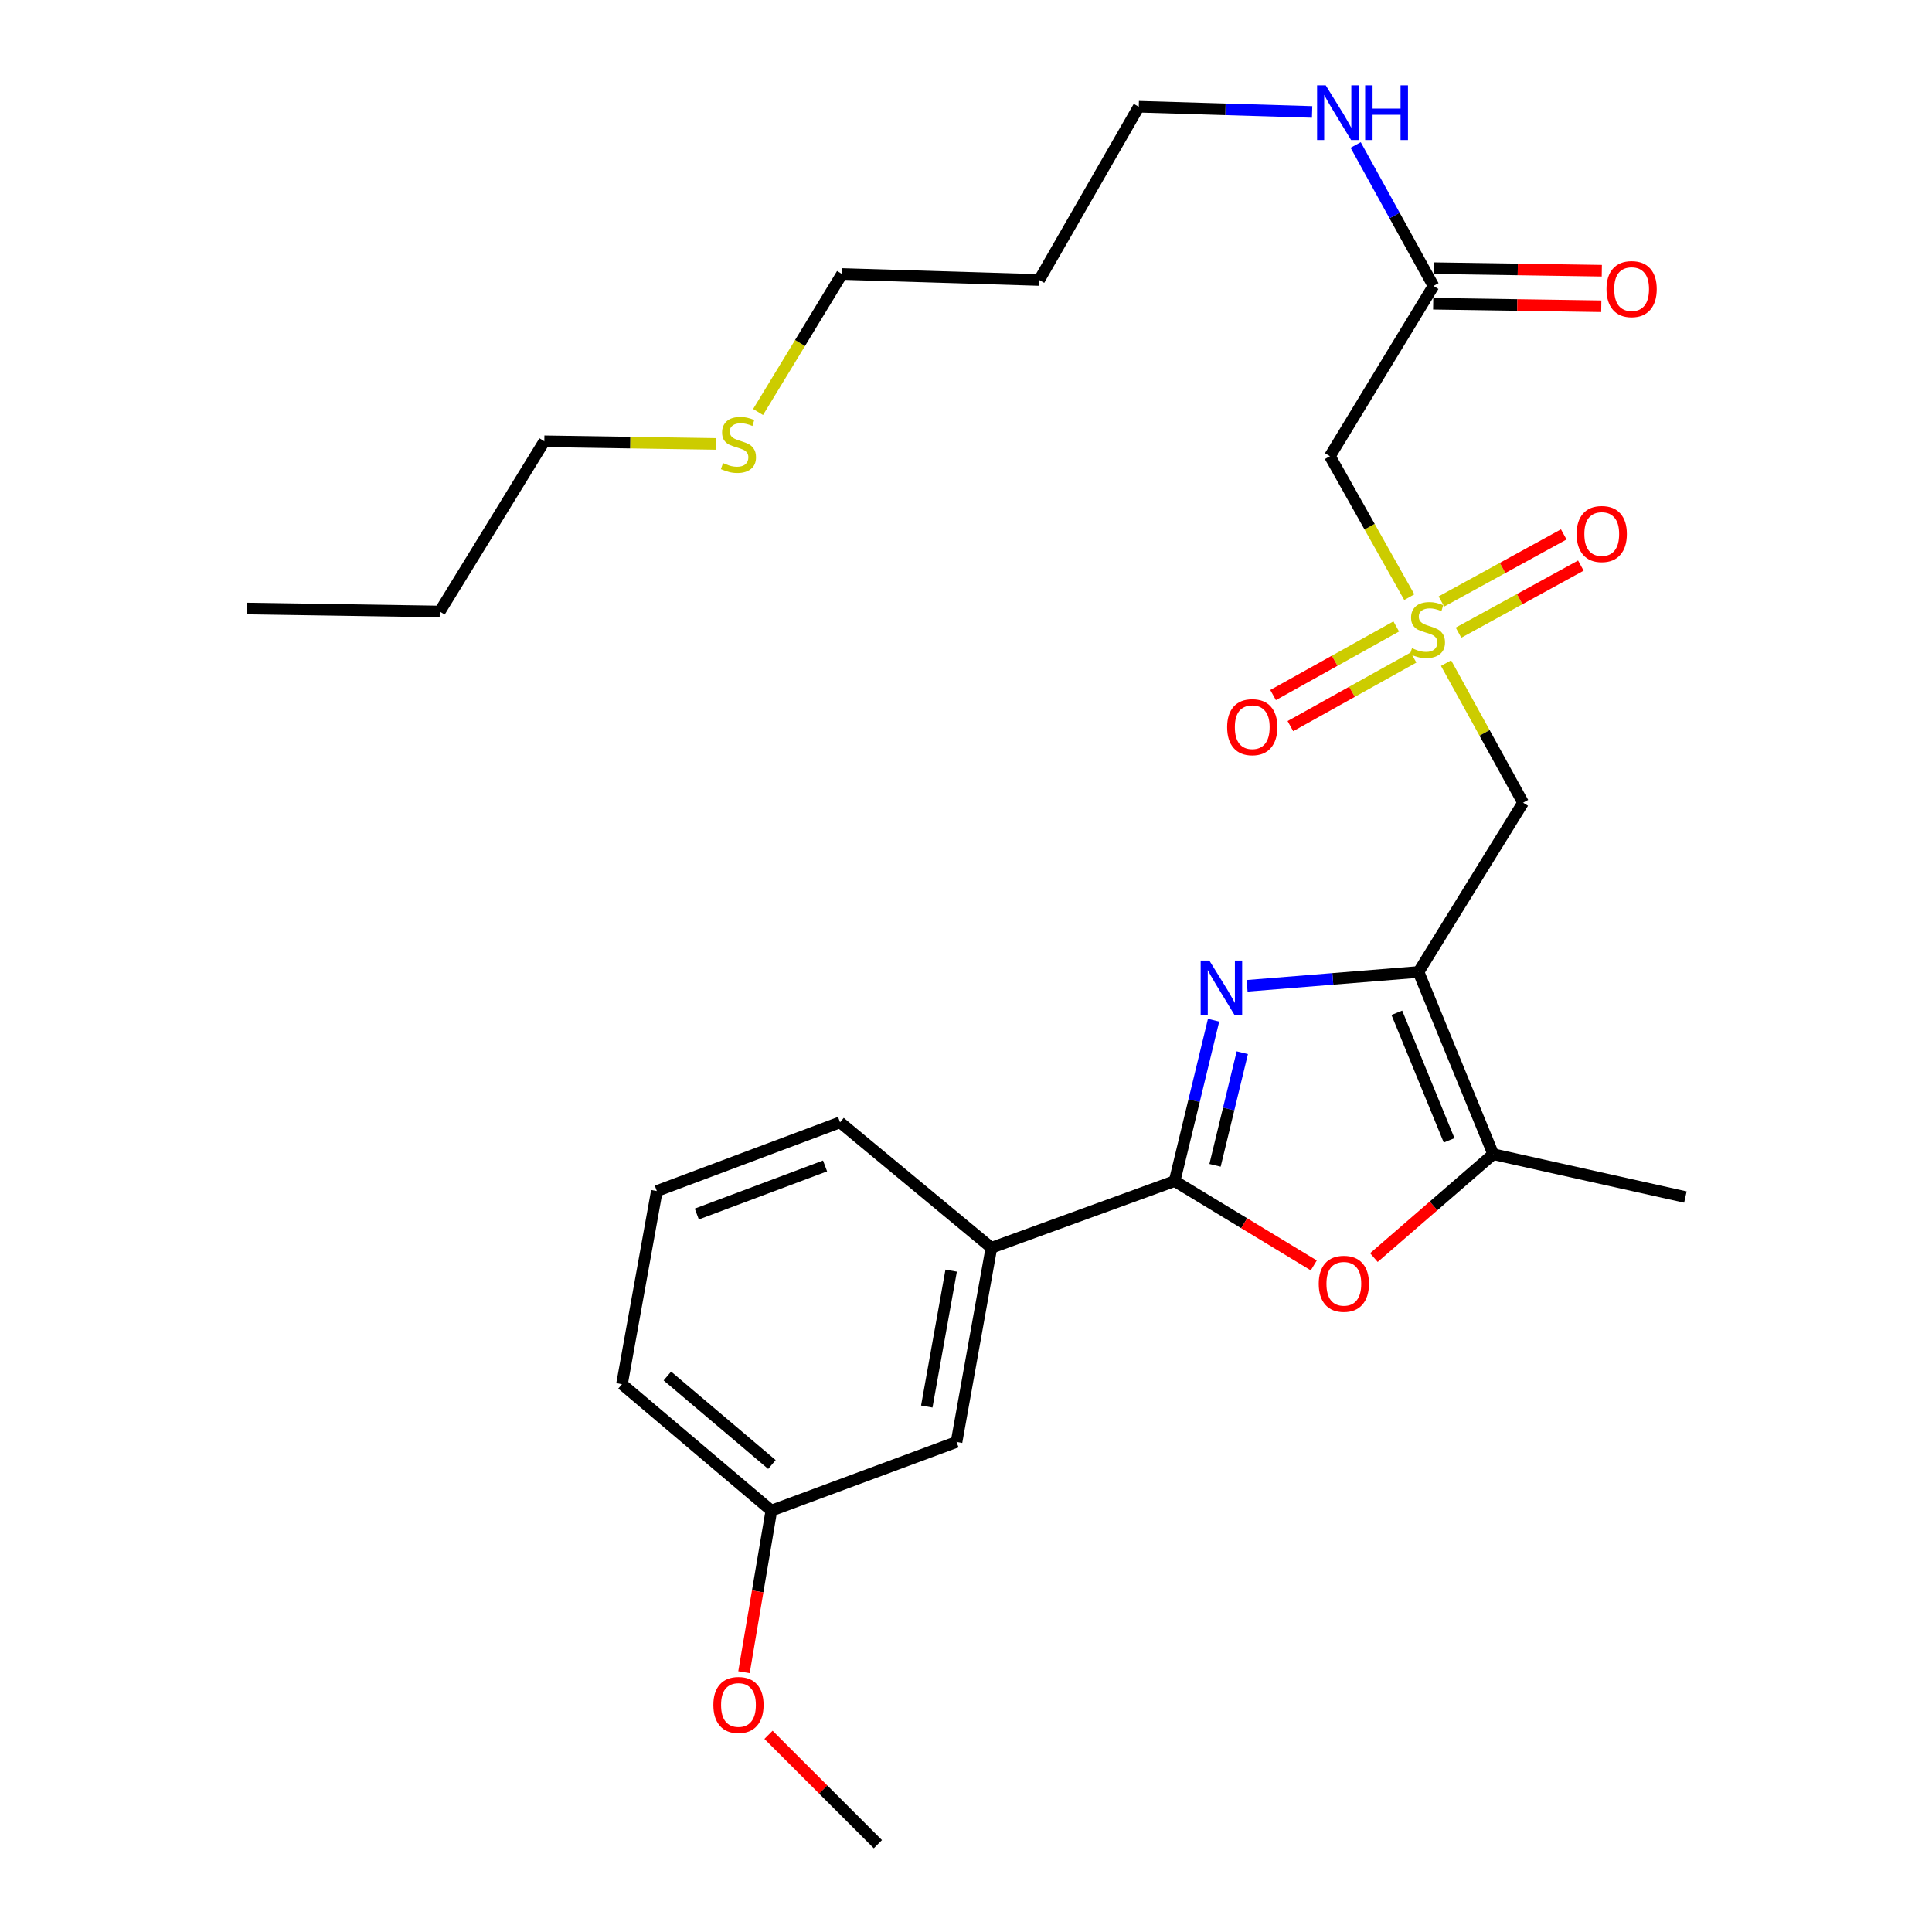<?xml version='1.0' encoding='iso-8859-1'?>
<svg version='1.1' baseProfile='full'
              xmlns='http://www.w3.org/2000/svg'
                      xmlns:rdkit='http://www.rdkit.org/xml'
                      xmlns:xlink='http://www.w3.org/1999/xlink'
                  xml:space='preserve'
width='1000px' height='1000px' viewBox='0 0 1000 1000'>
<!-- END OF HEADER -->
<rect style='opacity:1.0;fill:#FFFFFF;stroke:none' width='1000' height='1000' x='0' y='0'> </rect>
<path class='bond-0' d='M 734.225,503.081 L 689.862,506.665' style='fill:none;fill-rule:evenodd;stroke:#000000;stroke-width:6px;stroke-linecap:butt;stroke-linejoin:miter;stroke-opacity:1' />
<path class='bond-0' d='M 689.862,506.665 L 645.5,510.249' style='fill:none;fill-rule:evenodd;stroke:#0000FF;stroke-width:6px;stroke-linecap:butt;stroke-linejoin:miter;stroke-opacity:1' />
<path class='bond-4' d='M 734.225,503.081 L 788.34,415.476' style='fill:none;fill-rule:evenodd;stroke:#000000;stroke-width:6px;stroke-linecap:butt;stroke-linejoin:miter;stroke-opacity:1' />
<path class='bond-5' d='M 734.225,503.081 L 772.889,597.405' style='fill:none;fill-rule:evenodd;stroke:#000000;stroke-width:6px;stroke-linecap:butt;stroke-linejoin:miter;stroke-opacity:1' />
<path class='bond-5' d='M 722.993,524.211 L 750.058,590.238' style='fill:none;fill-rule:evenodd;stroke:#000000;stroke-width:6px;stroke-linecap:butt;stroke-linejoin:miter;stroke-opacity:1' />
<path class='bond-2' d='M 628.149,528.056 L 618.067,569.689' style='fill:none;fill-rule:evenodd;stroke:#0000FF;stroke-width:6px;stroke-linecap:butt;stroke-linejoin:miter;stroke-opacity:1' />
<path class='bond-2' d='M 618.067,569.689 L 607.986,611.323' style='fill:none;fill-rule:evenodd;stroke:#000000;stroke-width:6px;stroke-linecap:butt;stroke-linejoin:miter;stroke-opacity:1' />
<path class='bond-2' d='M 643.014,544.878 L 635.957,574.021' style='fill:none;fill-rule:evenodd;stroke:#0000FF;stroke-width:6px;stroke-linecap:butt;stroke-linejoin:miter;stroke-opacity:1' />
<path class='bond-2' d='M 635.957,574.021 L 628.9,603.165' style='fill:none;fill-rule:evenodd;stroke:#000000;stroke-width:6px;stroke-linecap:butt;stroke-linejoin:miter;stroke-opacity:1' />
<path class='bond-1' d='M 748.471,343.225 L 768.406,379.351' style='fill:none;fill-rule:evenodd;stroke:#CCCC00;stroke-width:6px;stroke-linecap:butt;stroke-linejoin:miter;stroke-opacity:1' />
<path class='bond-1' d='M 768.406,379.351 L 788.34,415.476' style='fill:none;fill-rule:evenodd;stroke:#000000;stroke-width:6px;stroke-linecap:butt;stroke-linejoin:miter;stroke-opacity:1' />
<path class='bond-6' d='M 729.447,309.092 L 708.904,272.613' style='fill:none;fill-rule:evenodd;stroke:#CCCC00;stroke-width:6px;stroke-linecap:butt;stroke-linejoin:miter;stroke-opacity:1' />
<path class='bond-6' d='M 708.904,272.613 L 688.361,236.134' style='fill:none;fill-rule:evenodd;stroke:#000000;stroke-width:6px;stroke-linecap:butt;stroke-linejoin:miter;stroke-opacity:1' />
<path class='bond-9' d='M 754.924,327.466 L 786.584,310.106' style='fill:none;fill-rule:evenodd;stroke:#CCCC00;stroke-width:6px;stroke-linecap:butt;stroke-linejoin:miter;stroke-opacity:1' />
<path class='bond-9' d='M 786.584,310.106 L 818.245,292.747' style='fill:none;fill-rule:evenodd;stroke:#FF0000;stroke-width:6px;stroke-linecap:butt;stroke-linejoin:miter;stroke-opacity:1' />
<path class='bond-9' d='M 746.074,311.326 L 777.735,293.967' style='fill:none;fill-rule:evenodd;stroke:#CCCC00;stroke-width:6px;stroke-linecap:butt;stroke-linejoin:miter;stroke-opacity:1' />
<path class='bond-9' d='M 777.735,293.967 L 809.395,276.607' style='fill:none;fill-rule:evenodd;stroke:#FF0000;stroke-width:6px;stroke-linecap:butt;stroke-linejoin:miter;stroke-opacity:1' />
<path class='bond-10' d='M 722.693,324.248 L 690.819,342.004' style='fill:none;fill-rule:evenodd;stroke:#CCCC00;stroke-width:6px;stroke-linecap:butt;stroke-linejoin:miter;stroke-opacity:1' />
<path class='bond-10' d='M 690.819,342.004 L 658.946,359.759' style='fill:none;fill-rule:evenodd;stroke:#FF0000;stroke-width:6px;stroke-linecap:butt;stroke-linejoin:miter;stroke-opacity:1' />
<path class='bond-10' d='M 731.65,340.328 L 699.777,358.084' style='fill:none;fill-rule:evenodd;stroke:#CCCC00;stroke-width:6px;stroke-linecap:butt;stroke-linejoin:miter;stroke-opacity:1' />
<path class='bond-10' d='M 699.777,358.084 L 667.903,375.839' style='fill:none;fill-rule:evenodd;stroke:#FF0000;stroke-width:6px;stroke-linecap:butt;stroke-linejoin:miter;stroke-opacity:1' />
<path class='bond-7' d='M 607.986,611.323 L 513.14,645.856' style='fill:none;fill-rule:evenodd;stroke:#000000;stroke-width:6px;stroke-linecap:butt;stroke-linejoin:miter;stroke-opacity:1' />
<path class='bond-28' d='M 607.986,611.323 L 643.998,633.149' style='fill:none;fill-rule:evenodd;stroke:#000000;stroke-width:6px;stroke-linecap:butt;stroke-linejoin:miter;stroke-opacity:1' />
<path class='bond-28' d='M 643.998,633.149 L 680.01,654.975' style='fill:none;fill-rule:evenodd;stroke:#FF0000;stroke-width:6px;stroke-linecap:butt;stroke-linejoin:miter;stroke-opacity:1' />
<path class='bond-3' d='M 711.128,650.924 L 742.009,624.165' style='fill:none;fill-rule:evenodd;stroke:#FF0000;stroke-width:6px;stroke-linecap:butt;stroke-linejoin:miter;stroke-opacity:1' />
<path class='bond-3' d='M 742.009,624.165 L 772.889,597.405' style='fill:none;fill-rule:evenodd;stroke:#000000;stroke-width:6px;stroke-linecap:butt;stroke-linejoin:miter;stroke-opacity:1' />
<path class='bond-16' d='M 772.889,597.405 L 872.356,619.585' style='fill:none;fill-rule:evenodd;stroke:#000000;stroke-width:6px;stroke-linecap:butt;stroke-linejoin:miter;stroke-opacity:1' />
<path class='bond-8' d='M 688.361,236.134 L 741.956,148.007' style='fill:none;fill-rule:evenodd;stroke:#000000;stroke-width:6px;stroke-linecap:butt;stroke-linejoin:miter;stroke-opacity:1' />
<path class='bond-11' d='M 513.14,645.856 L 495.112,746.346' style='fill:none;fill-rule:evenodd;stroke:#000000;stroke-width:6px;stroke-linecap:butt;stroke-linejoin:miter;stroke-opacity:1' />
<path class='bond-11' d='M 492.319,657.679 L 479.699,728.022' style='fill:none;fill-rule:evenodd;stroke:#000000;stroke-width:6px;stroke-linecap:butt;stroke-linejoin:miter;stroke-opacity:1' />
<path class='bond-19' d='M 513.14,645.856 L 434.81,580.921' style='fill:none;fill-rule:evenodd;stroke:#000000;stroke-width:6px;stroke-linecap:butt;stroke-linejoin:miter;stroke-opacity:1' />
<path class='bond-12' d='M 741.817,157.209 L 785.318,157.864' style='fill:none;fill-rule:evenodd;stroke:#000000;stroke-width:6px;stroke-linecap:butt;stroke-linejoin:miter;stroke-opacity:1' />
<path class='bond-12' d='M 785.318,157.864 L 828.819,158.519' style='fill:none;fill-rule:evenodd;stroke:#FF0000;stroke-width:6px;stroke-linecap:butt;stroke-linejoin:miter;stroke-opacity:1' />
<path class='bond-12' d='M 742.094,138.804 L 785.595,139.459' style='fill:none;fill-rule:evenodd;stroke:#000000;stroke-width:6px;stroke-linecap:butt;stroke-linejoin:miter;stroke-opacity:1' />
<path class='bond-12' d='M 785.595,139.459 L 829.096,140.114' style='fill:none;fill-rule:evenodd;stroke:#FF0000;stroke-width:6px;stroke-linecap:butt;stroke-linejoin:miter;stroke-opacity:1' />
<path class='bond-13' d='M 741.956,148.007 L 721.823,111.526' style='fill:none;fill-rule:evenodd;stroke:#000000;stroke-width:6px;stroke-linecap:butt;stroke-linejoin:miter;stroke-opacity:1' />
<path class='bond-13' d='M 721.823,111.526 L 701.69,75.046' style='fill:none;fill-rule:evenodd;stroke:#0000FF;stroke-width:6px;stroke-linecap:butt;stroke-linejoin:miter;stroke-opacity:1' />
<path class='bond-14' d='M 495.112,746.346 L 399.254,781.891' style='fill:none;fill-rule:evenodd;stroke:#000000;stroke-width:6px;stroke-linecap:butt;stroke-linejoin:miter;stroke-opacity:1' />
<path class='bond-21' d='M 679.145,57.926 L 634.285,56.582' style='fill:none;fill-rule:evenodd;stroke:#0000FF;stroke-width:6px;stroke-linecap:butt;stroke-linejoin:miter;stroke-opacity:1' />
<path class='bond-21' d='M 634.285,56.582 L 589.426,55.237' style='fill:none;fill-rule:evenodd;stroke:#000000;stroke-width:6px;stroke-linecap:butt;stroke-linejoin:miter;stroke-opacity:1' />
<path class='bond-18' d='M 399.254,781.891 L 392.17,823.712' style='fill:none;fill-rule:evenodd;stroke:#000000;stroke-width:6px;stroke-linecap:butt;stroke-linejoin:miter;stroke-opacity:1' />
<path class='bond-18' d='M 392.17,823.712 L 385.086,865.533' style='fill:none;fill-rule:evenodd;stroke:#FF0000;stroke-width:6px;stroke-linecap:butt;stroke-linejoin:miter;stroke-opacity:1' />
<path class='bond-29' d='M 399.254,781.891 L 321.936,716.455' style='fill:none;fill-rule:evenodd;stroke:#000000;stroke-width:6px;stroke-linecap:butt;stroke-linejoin:miter;stroke-opacity:1' />
<path class='bond-29' d='M 399.547,758.025 L 345.425,712.22' style='fill:none;fill-rule:evenodd;stroke:#000000;stroke-width:6px;stroke-linecap:butt;stroke-linejoin:miter;stroke-opacity:1' />
<path class='bond-15' d='M 392.382,213.258 L 414.102,177.539' style='fill:none;fill-rule:evenodd;stroke:#CCCC00;stroke-width:6px;stroke-linecap:butt;stroke-linejoin:miter;stroke-opacity:1' />
<path class='bond-15' d='M 414.102,177.539 L 435.822,141.82' style='fill:none;fill-rule:evenodd;stroke:#000000;stroke-width:6px;stroke-linecap:butt;stroke-linejoin:miter;stroke-opacity:1' />
<path class='bond-24' d='M 370.636,229.779 L 326.187,229.096' style='fill:none;fill-rule:evenodd;stroke:#CCCC00;stroke-width:6px;stroke-linecap:butt;stroke-linejoin:miter;stroke-opacity:1' />
<path class='bond-24' d='M 326.187,229.096 L 281.738,228.413' style='fill:none;fill-rule:evenodd;stroke:#000000;stroke-width:6px;stroke-linecap:butt;stroke-linejoin:miter;stroke-opacity:1' />
<path class='bond-17' d='M 537.887,144.918 L 589.426,55.237' style='fill:none;fill-rule:evenodd;stroke:#000000;stroke-width:6px;stroke-linecap:butt;stroke-linejoin:miter;stroke-opacity:1' />
<path class='bond-22' d='M 537.887,144.918 L 435.822,141.82' style='fill:none;fill-rule:evenodd;stroke:#000000;stroke-width:6px;stroke-linecap:butt;stroke-linejoin:miter;stroke-opacity:1' />
<path class='bond-25' d='M 397.779,897.948 L 426.086,926.247' style='fill:none;fill-rule:evenodd;stroke:#FF0000;stroke-width:6px;stroke-linecap:butt;stroke-linejoin:miter;stroke-opacity:1' />
<path class='bond-25' d='M 426.086,926.247 L 454.392,954.545' style='fill:none;fill-rule:evenodd;stroke:#000000;stroke-width:6px;stroke-linecap:butt;stroke-linejoin:miter;stroke-opacity:1' />
<path class='bond-20' d='M 434.81,580.921 L 339.975,616.477' style='fill:none;fill-rule:evenodd;stroke:#000000;stroke-width:6px;stroke-linecap:butt;stroke-linejoin:miter;stroke-opacity:1' />
<path class='bond-20' d='M 427.046,603.489 L 360.662,628.378' style='fill:none;fill-rule:evenodd;stroke:#000000;stroke-width:6px;stroke-linecap:butt;stroke-linejoin:miter;stroke-opacity:1' />
<path class='bond-23' d='M 339.975,616.477 L 321.936,716.455' style='fill:none;fill-rule:evenodd;stroke:#000000;stroke-width:6px;stroke-linecap:butt;stroke-linejoin:miter;stroke-opacity:1' />
<path class='bond-26' d='M 281.738,228.413 L 227.622,316.509' style='fill:none;fill-rule:evenodd;stroke:#000000;stroke-width:6px;stroke-linecap:butt;stroke-linejoin:miter;stroke-opacity:1' />
<path class='bond-27' d='M 227.622,316.509 L 127.644,314.965' style='fill:none;fill-rule:evenodd;stroke:#000000;stroke-width:6px;stroke-linecap:butt;stroke-linejoin:miter;stroke-opacity:1' />
<path  class='atom-1' d='M 625.941 497.163
L 635.221 512.163
Q 636.141 513.643, 637.621 516.323
Q 639.101 519.003, 639.181 519.163
L 639.181 497.163
L 642.941 497.163
L 642.941 525.483
L 639.061 525.483
L 629.101 509.083
Q 627.941 507.163, 626.701 504.963
Q 625.501 502.763, 625.141 502.083
L 625.141 525.483
L 621.461 525.483
L 621.461 497.163
L 625.941 497.163
' fill='#0000FF'/>
<path  class='atom-2' d='M 730.847 335.504
Q 731.167 335.624, 732.487 336.184
Q 733.807 336.744, 735.247 337.104
Q 736.727 337.424, 738.167 337.424
Q 740.847 337.424, 742.407 336.144
Q 743.967 334.824, 743.967 332.544
Q 743.967 330.984, 743.167 330.024
Q 742.407 329.064, 741.207 328.544
Q 740.007 328.024, 738.007 327.424
Q 735.487 326.664, 733.967 325.944
Q 732.487 325.224, 731.407 323.704
Q 730.367 322.184, 730.367 319.624
Q 730.367 316.064, 732.767 313.864
Q 735.207 311.664, 740.007 311.664
Q 743.287 311.664, 747.007 313.224
L 746.087 316.304
Q 742.687 314.904, 740.127 314.904
Q 737.367 314.904, 735.847 316.064
Q 734.327 317.184, 734.367 319.144
Q 734.367 320.664, 735.127 321.584
Q 735.927 322.504, 737.047 323.024
Q 738.207 323.544, 740.127 324.144
Q 742.687 324.944, 744.207 325.744
Q 745.727 326.544, 746.807 328.184
Q 747.927 329.784, 747.927 332.544
Q 747.927 336.464, 745.287 338.584
Q 742.687 340.664, 738.327 340.664
Q 735.807 340.664, 733.887 340.104
Q 732.007 339.584, 729.767 338.664
L 730.847 335.504
' fill='#CCCC00'/>
<path  class='atom-4' d='M 682.571 664.485
Q 682.571 657.685, 685.931 653.885
Q 689.291 650.085, 695.571 650.085
Q 701.851 650.085, 705.211 653.885
Q 708.571 657.685, 708.571 664.485
Q 708.571 671.365, 705.171 675.285
Q 701.771 679.165, 695.571 679.165
Q 689.331 679.165, 685.931 675.285
Q 682.571 671.405, 682.571 664.485
M 695.571 675.965
Q 699.891 675.965, 702.211 673.085
Q 704.571 670.165, 704.571 664.485
Q 704.571 658.925, 702.211 656.125
Q 699.891 653.285, 695.571 653.285
Q 691.251 653.285, 688.891 656.085
Q 686.571 658.885, 686.571 664.485
Q 686.571 670.205, 688.891 673.085
Q 691.251 675.965, 695.571 675.965
' fill='#FF0000'/>
<path  class='atom-10' d='M 816.06 276.402
Q 816.06 269.602, 819.42 265.802
Q 822.78 262.002, 829.06 262.002
Q 835.34 262.002, 838.7 265.802
Q 842.06 269.602, 842.06 276.402
Q 842.06 283.282, 838.66 287.202
Q 835.26 291.082, 829.06 291.082
Q 822.82 291.082, 819.42 287.202
Q 816.06 283.322, 816.06 276.402
M 829.06 287.882
Q 833.38 287.882, 835.7 285.002
Q 838.06 282.082, 838.06 276.402
Q 838.06 270.842, 835.7 268.042
Q 833.38 265.202, 829.06 265.202
Q 824.74 265.202, 822.38 268.002
Q 820.06 270.802, 820.06 276.402
Q 820.06 282.122, 822.38 285.002
Q 824.74 287.882, 829.06 287.882
' fill='#FF0000'/>
<path  class='atom-11' d='M 635.163 376.38
Q 635.163 369.58, 638.523 365.78
Q 641.883 361.98, 648.163 361.98
Q 654.443 361.98, 657.803 365.78
Q 661.163 369.58, 661.163 376.38
Q 661.163 383.26, 657.763 387.18
Q 654.363 391.06, 648.163 391.06
Q 641.923 391.06, 638.523 387.18
Q 635.163 383.3, 635.163 376.38
M 648.163 387.86
Q 652.483 387.86, 654.803 384.98
Q 657.163 382.06, 657.163 376.38
Q 657.163 370.82, 654.803 368.02
Q 652.483 365.18, 648.163 365.18
Q 643.843 365.18, 641.483 367.98
Q 639.163 370.78, 639.163 376.38
Q 639.163 382.1, 641.483 384.98
Q 643.843 387.86, 648.163 387.86
' fill='#FF0000'/>
<path  class='atom-13' d='M 831.521 149.631
Q 831.521 142.831, 834.881 139.031
Q 838.241 135.231, 844.521 135.231
Q 850.801 135.231, 854.161 139.031
Q 857.521 142.831, 857.521 149.631
Q 857.521 156.511, 854.121 160.431
Q 850.721 164.311, 844.521 164.311
Q 838.281 164.311, 834.881 160.431
Q 831.521 156.551, 831.521 149.631
M 844.521 161.111
Q 848.841 161.111, 851.161 158.231
Q 853.521 155.311, 853.521 149.631
Q 853.521 144.071, 851.161 141.271
Q 848.841 138.431, 844.521 138.431
Q 840.201 138.431, 837.841 141.231
Q 835.521 144.031, 835.521 149.631
Q 835.521 155.351, 837.841 158.231
Q 840.201 161.111, 844.521 161.111
' fill='#FF0000'/>
<path  class='atom-14' d='M 686.202 44.165
L 695.482 59.165
Q 696.402 60.645, 697.882 63.325
Q 699.362 66.005, 699.442 66.165
L 699.442 44.165
L 703.202 44.165
L 703.202 72.485
L 699.322 72.485
L 689.362 56.085
Q 688.202 54.165, 686.962 51.965
Q 685.762 49.765, 685.402 49.085
L 685.402 72.485
L 681.722 72.485
L 681.722 44.165
L 686.202 44.165
' fill='#0000FF'/>
<path  class='atom-14' d='M 706.602 44.165
L 710.442 44.165
L 710.442 56.205
L 724.922 56.205
L 724.922 44.165
L 728.762 44.165
L 728.762 72.485
L 724.922 72.485
L 724.922 59.405
L 710.442 59.405
L 710.442 72.485
L 706.602 72.485
L 706.602 44.165
' fill='#0000FF'/>
<path  class='atom-16' d='M 374.228 239.677
Q 374.548 239.797, 375.868 240.357
Q 377.188 240.917, 378.628 241.277
Q 380.108 241.597, 381.548 241.597
Q 384.228 241.597, 385.788 240.317
Q 387.348 238.997, 387.348 236.717
Q 387.348 235.157, 386.548 234.197
Q 385.788 233.237, 384.588 232.717
Q 383.388 232.197, 381.388 231.597
Q 378.868 230.837, 377.348 230.117
Q 375.868 229.397, 374.788 227.877
Q 373.748 226.357, 373.748 223.797
Q 373.748 220.237, 376.148 218.037
Q 378.588 215.837, 383.388 215.837
Q 386.668 215.837, 390.388 217.397
L 389.468 220.477
Q 386.068 219.077, 383.508 219.077
Q 380.748 219.077, 379.228 220.237
Q 377.708 221.357, 377.748 223.317
Q 377.748 224.837, 378.508 225.757
Q 379.308 226.677, 380.428 227.197
Q 381.588 227.717, 383.508 228.317
Q 386.068 229.117, 387.588 229.917
Q 389.108 230.717, 390.188 232.357
Q 391.308 233.957, 391.308 236.717
Q 391.308 240.637, 388.668 242.757
Q 386.068 244.837, 381.708 244.837
Q 379.188 244.837, 377.268 244.277
Q 375.388 243.757, 373.148 242.837
L 374.228 239.677
' fill='#CCCC00'/>
<path  class='atom-19' d='M 369.228 882.482
Q 369.228 875.682, 372.588 871.882
Q 375.948 868.082, 382.228 868.082
Q 388.508 868.082, 391.868 871.882
Q 395.228 875.682, 395.228 882.482
Q 395.228 889.362, 391.828 893.282
Q 388.428 897.162, 382.228 897.162
Q 375.988 897.162, 372.588 893.282
Q 369.228 889.402, 369.228 882.482
M 382.228 893.962
Q 386.548 893.962, 388.868 891.082
Q 391.228 888.162, 391.228 882.482
Q 391.228 876.922, 388.868 874.122
Q 386.548 871.282, 382.228 871.282
Q 377.908 871.282, 375.548 874.082
Q 373.228 876.882, 373.228 882.482
Q 373.228 888.202, 375.548 891.082
Q 377.908 893.962, 382.228 893.962
' fill='#FF0000'/>
</svg>

